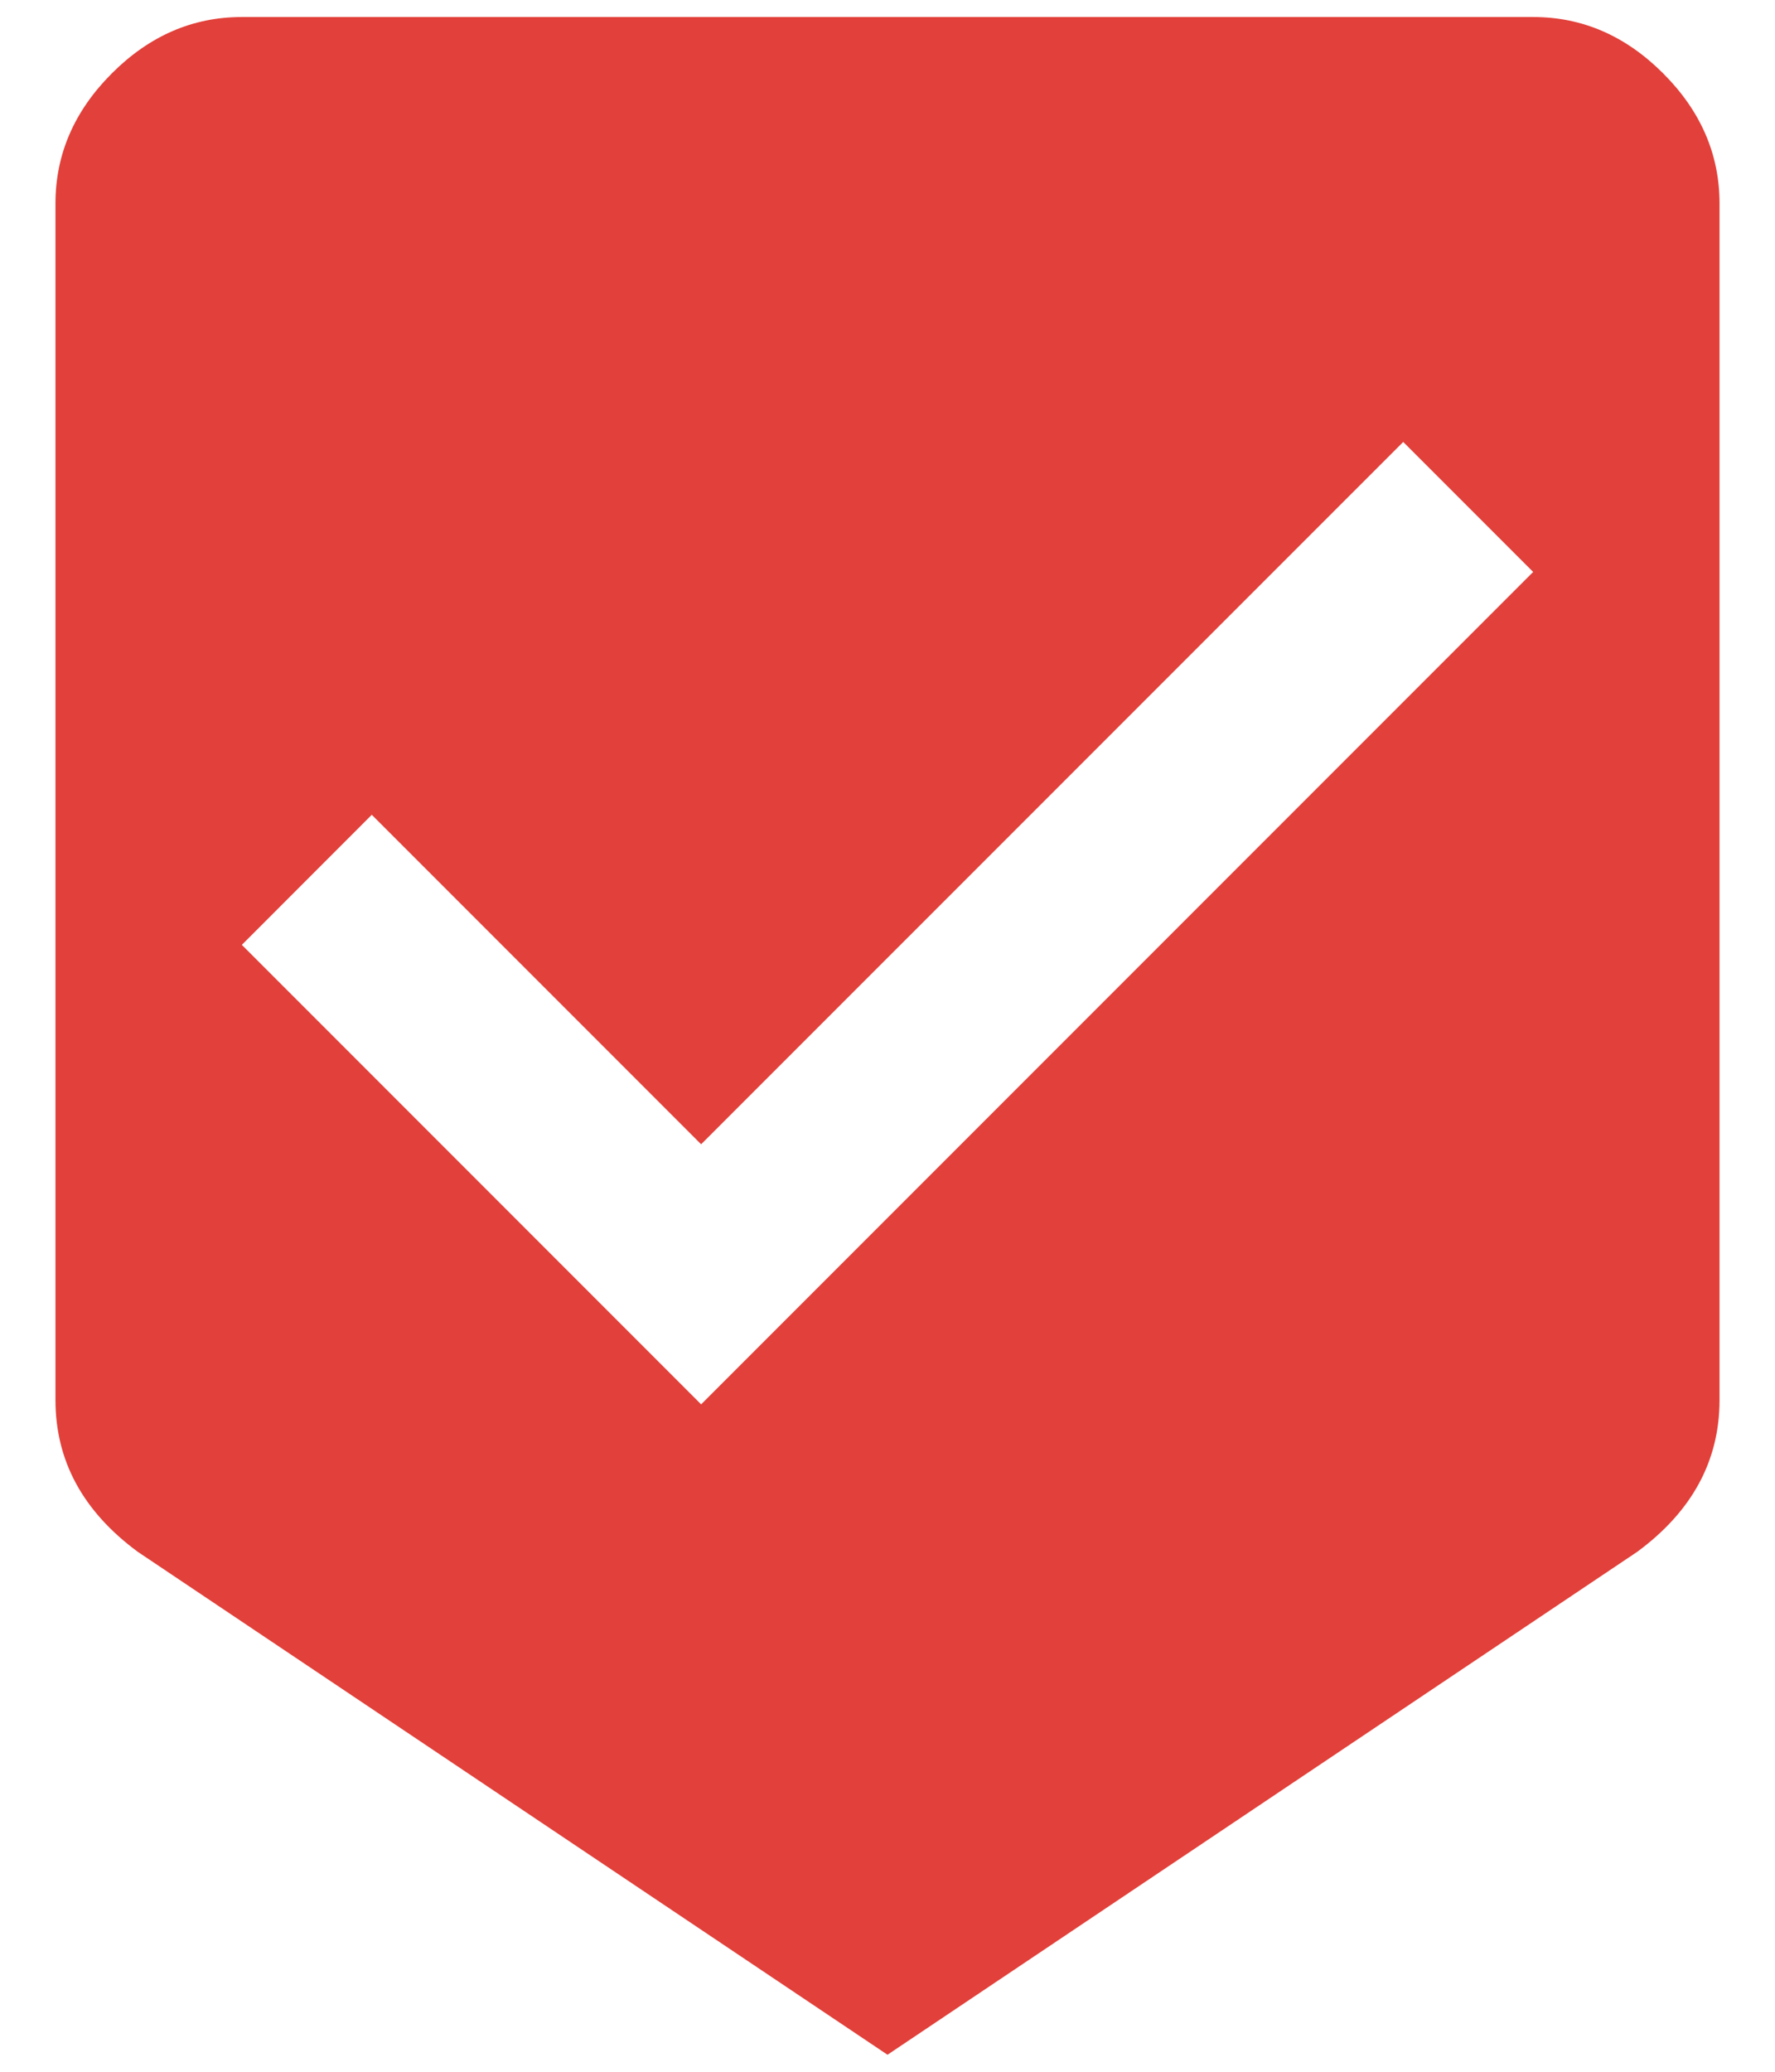 <?xml version="1.0" encoding="UTF-8"?>
<svg xmlns="http://www.w3.org/2000/svg" width="24" height="28" viewBox="0 0 24 28" fill="none">
  <path d="M9.48 18.98L20.73 7.73L18.973 5.973L9.48 15.465L5.027 11.012L3.27 12.77L9.48 18.98ZM20.73 0.23C21.395 0.23 21.98 0.484 22.488 0.992C22.996 1.5 23.25 2.086 23.25 2.75V18.922C23.25 19.742 22.879 20.426 22.137 20.973L12 27.77L1.863 20.973C1.121 20.426 0.75 19.742 0.75 18.922V2.75C0.75 2.086 1.004 1.5 1.512 0.992C2.02 0.484 2.605 0.23 3.27 0.23H20.73Z" fill="#E2403A"></path>
</svg>
